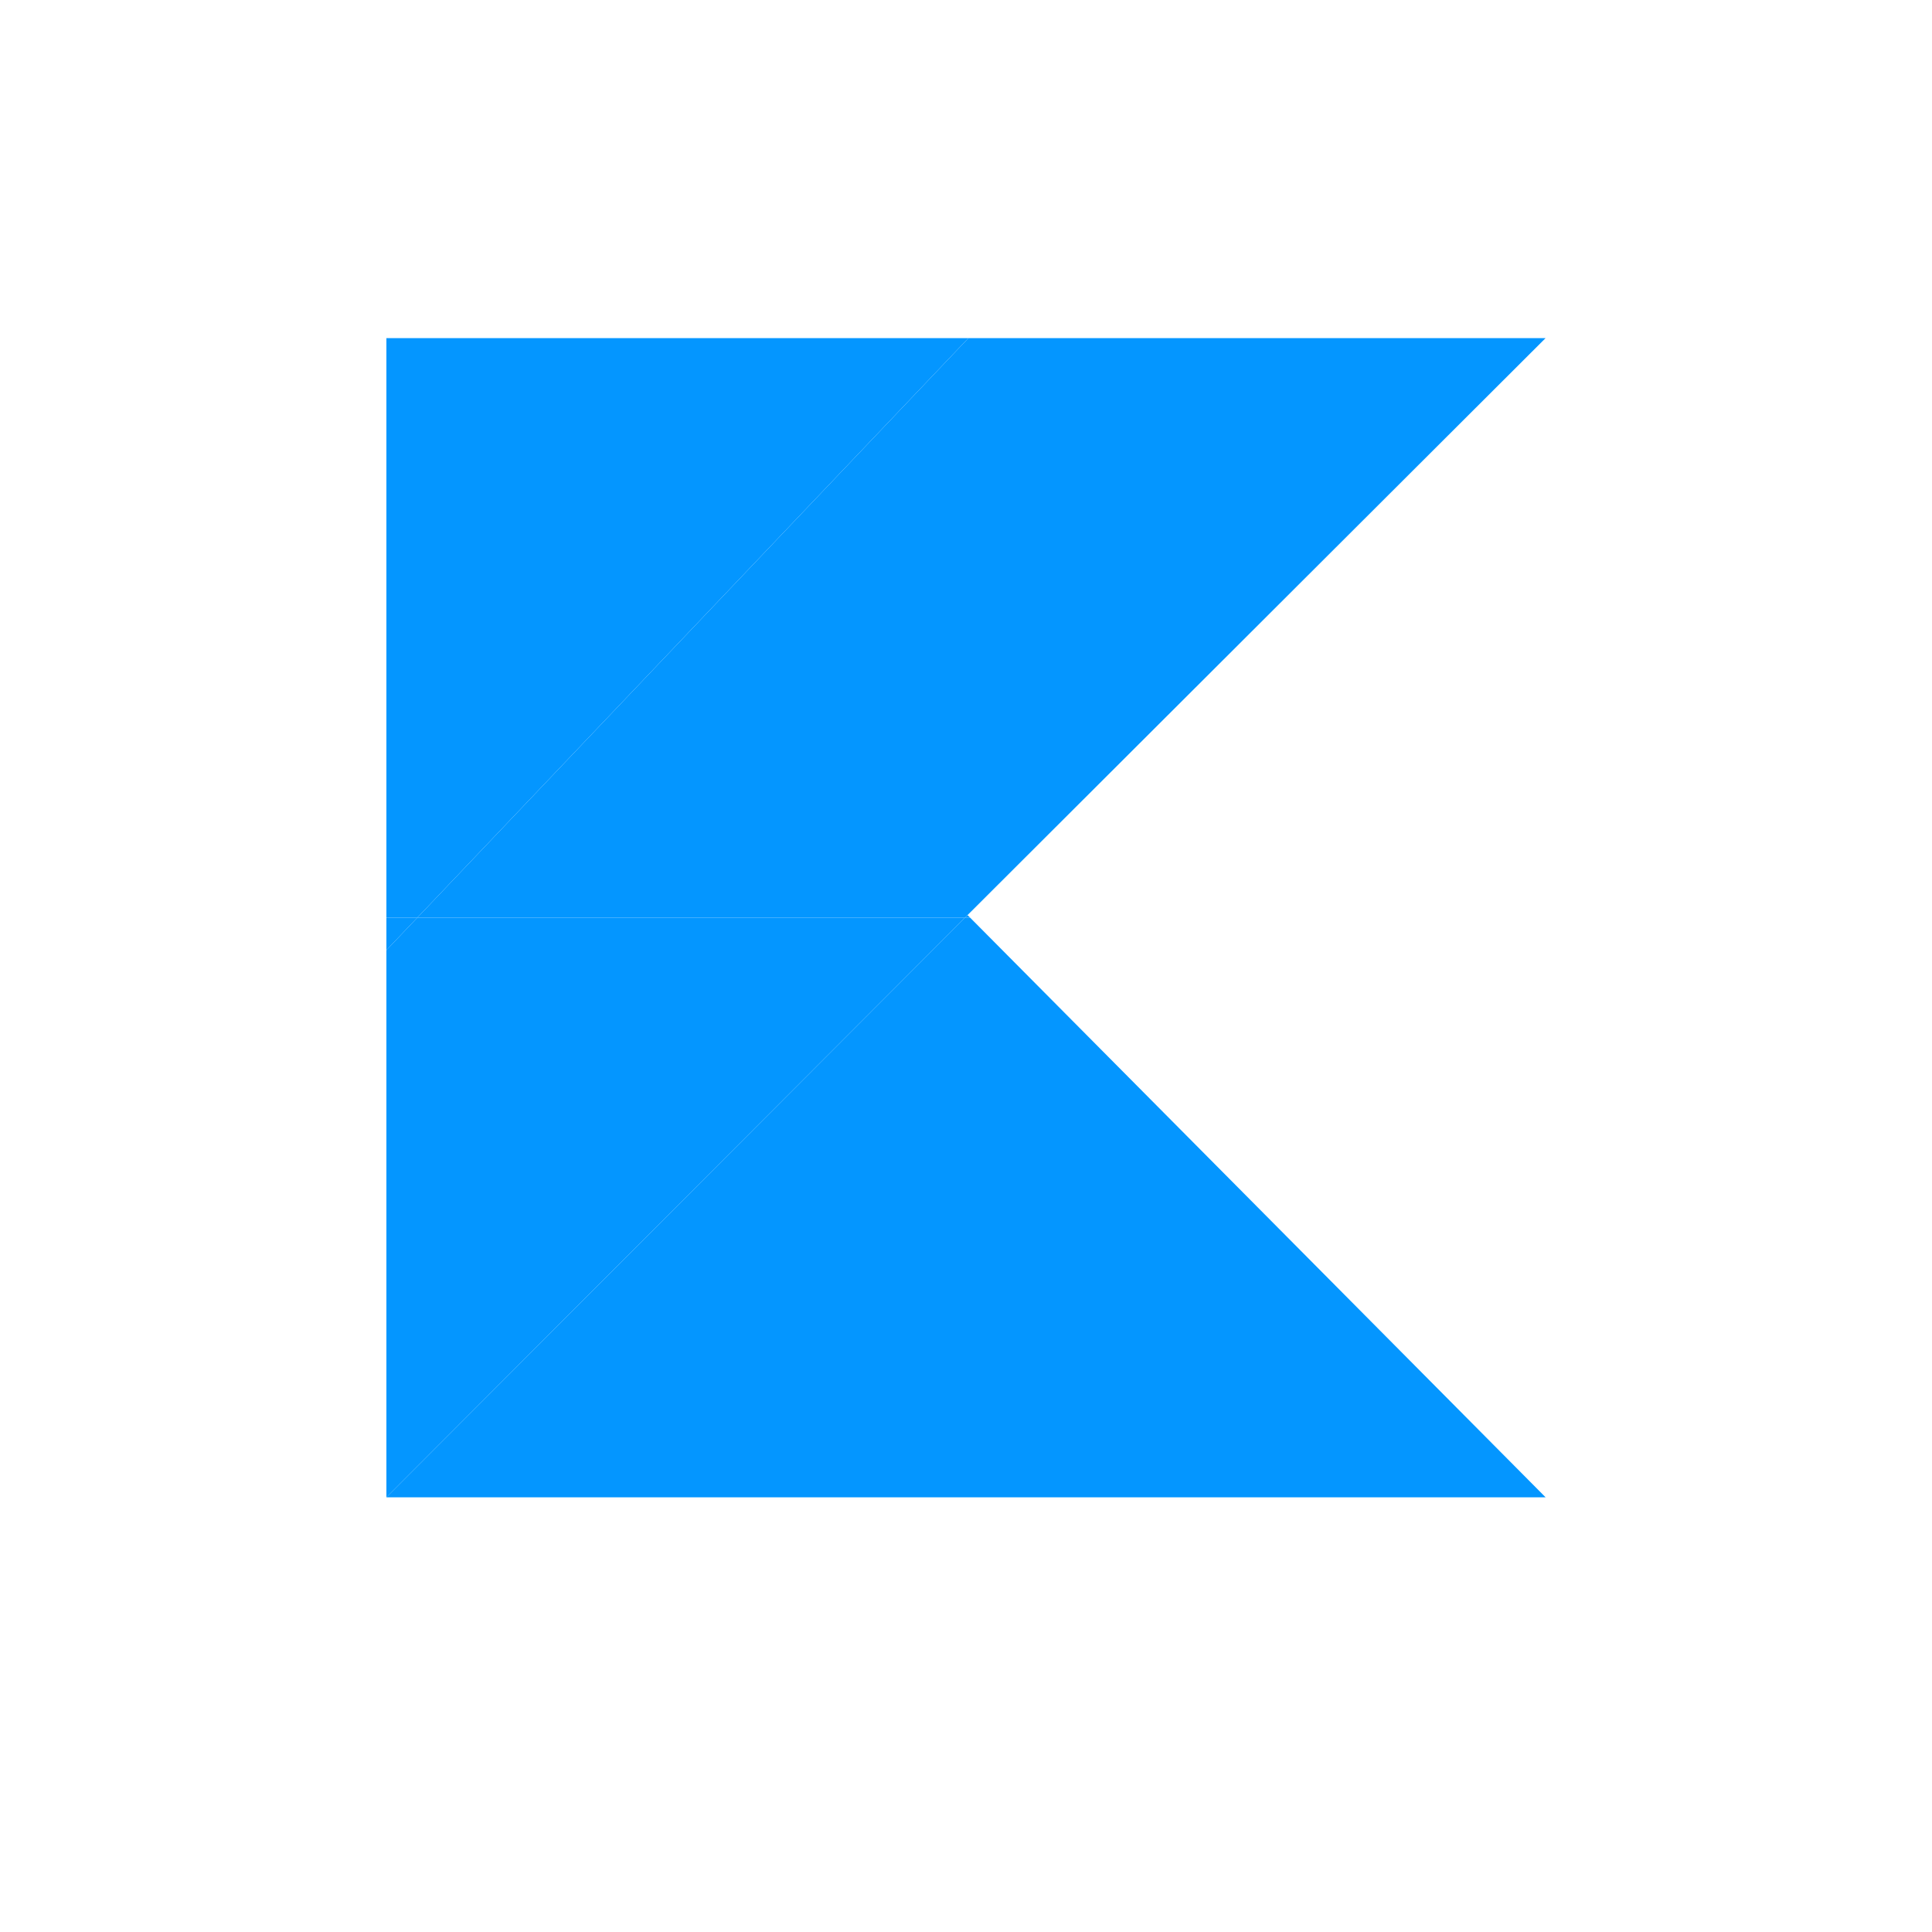<svg viewBox="-8 -7 40 40" xmlns="http://www.w3.org/2000/svg" xmlns:xlink="http://www.w3.org/1999/xlink" width="2500" height="2500"><linearGradient id="c" gradientTransform="rotate(-45 32051.159 -83912.245) scale(31.584)" gradientUnits="userSpaceOnUse" x1="-1582" x2="-1581" y1="-1495.328" y2="-1495.328"><stop offset="0" stop-color="#0496FF"/><stop offset=".108" stop-color="#0496FF"/><stop offset=".173" stop-color="#0496FF"/><stop offset=".492" stop-color="#0496FF"/><stop offset=".716" stop-color="#0496FF"/><stop offset=".823" stop-color="#0496FF"/><stop offset="1" stop-color="#0496FF"/></linearGradient><linearGradient id="a"><stop offset="0" stop-color="#0496FF"/><stop offset=".296" stop-color="#0496FF"/><stop offset=".694" stop-color="#0496FF"/><stop offset="1" stop-color="#0496FF"/></linearGradient><linearGradient id="d" gradientTransform="rotate(-45 15635.387 -40897.94) scale(15.395)" gradientUnits="userSpaceOnUse" x1="-1582" x2="-1581" xlink:href="#a" y1="-1494.622" y2="-1494.622"/><linearGradient id="e" gradientTransform="matrix(7.636 -7.637 7.637 7.636 23489.887 -665.412)" gradientUnits="userSpaceOnUse" x1="-1582" x2="-1581" xlink:href="#a" y1="-1494.036" y2="-1494.036"/><linearGradient id="f" gradientTransform="rotate(-45 32051.159 -83912.245) scale(31.584)" gradientUnits="userSpaceOnUse" x1="-1582" x2="-1581" y1="-1495.322" y2="-1495.322"><stop offset="0" stop-color="#0496FF"/><stop offset=".108" stop-color="#0496FF"/><stop offset=".173" stop-color="#0496FF"/><stop offset=".492" stop-color="#0496FF"/><stop offset=".716" stop-color="#0496FF"/><stop offset=".823" stop-color="#0496FF"/><stop offset="1" stop-color="#0496FF"/></linearGradient><linearGradient id="b"><stop offset="0" stop-color="#0496FF"/><stop offset=".296" stop-color="#0496FF"/><stop offset=".694" stop-color="#0496FF"/><stop offset="1" stop-color="#0496FF"/></linearGradient><linearGradient id="g" gradientTransform="rotate(-45 15635.387 -40897.94) scale(15.395)" gradientUnits="userSpaceOnUse" x1="-1582" x2="-1581" xlink:href="#b" y1="-1494.622" y2="-1494.622"/><linearGradient id="h" gradientTransform="matrix(7.636 -7.637 7.637 7.636 23489.887 -665.412)" gradientUnits="userSpaceOnUse" x1="-1582" x2="-1581" xlink:href="#b" y1="-1493.643" y2="-1493.643"/><path d="M24 0H12.05L.639 12h11.34l.053-.054z" fill="url(#c)"/><path d="M24 24H0zM12.032 11.946l-.053.054h.107z" fill="url(#d)"/><path d="M12.05 0H0v12.672V12h.639z" fill="url(#e)"/><path d="M11.979 12H.639L0 12.672V24z" fill="url(#f)"/><path d="M12.086 12h-.107L0 24h24z" fill="url(#g)"/><path d="M.639 12H0v.672z" fill="url(#h)"/></svg>